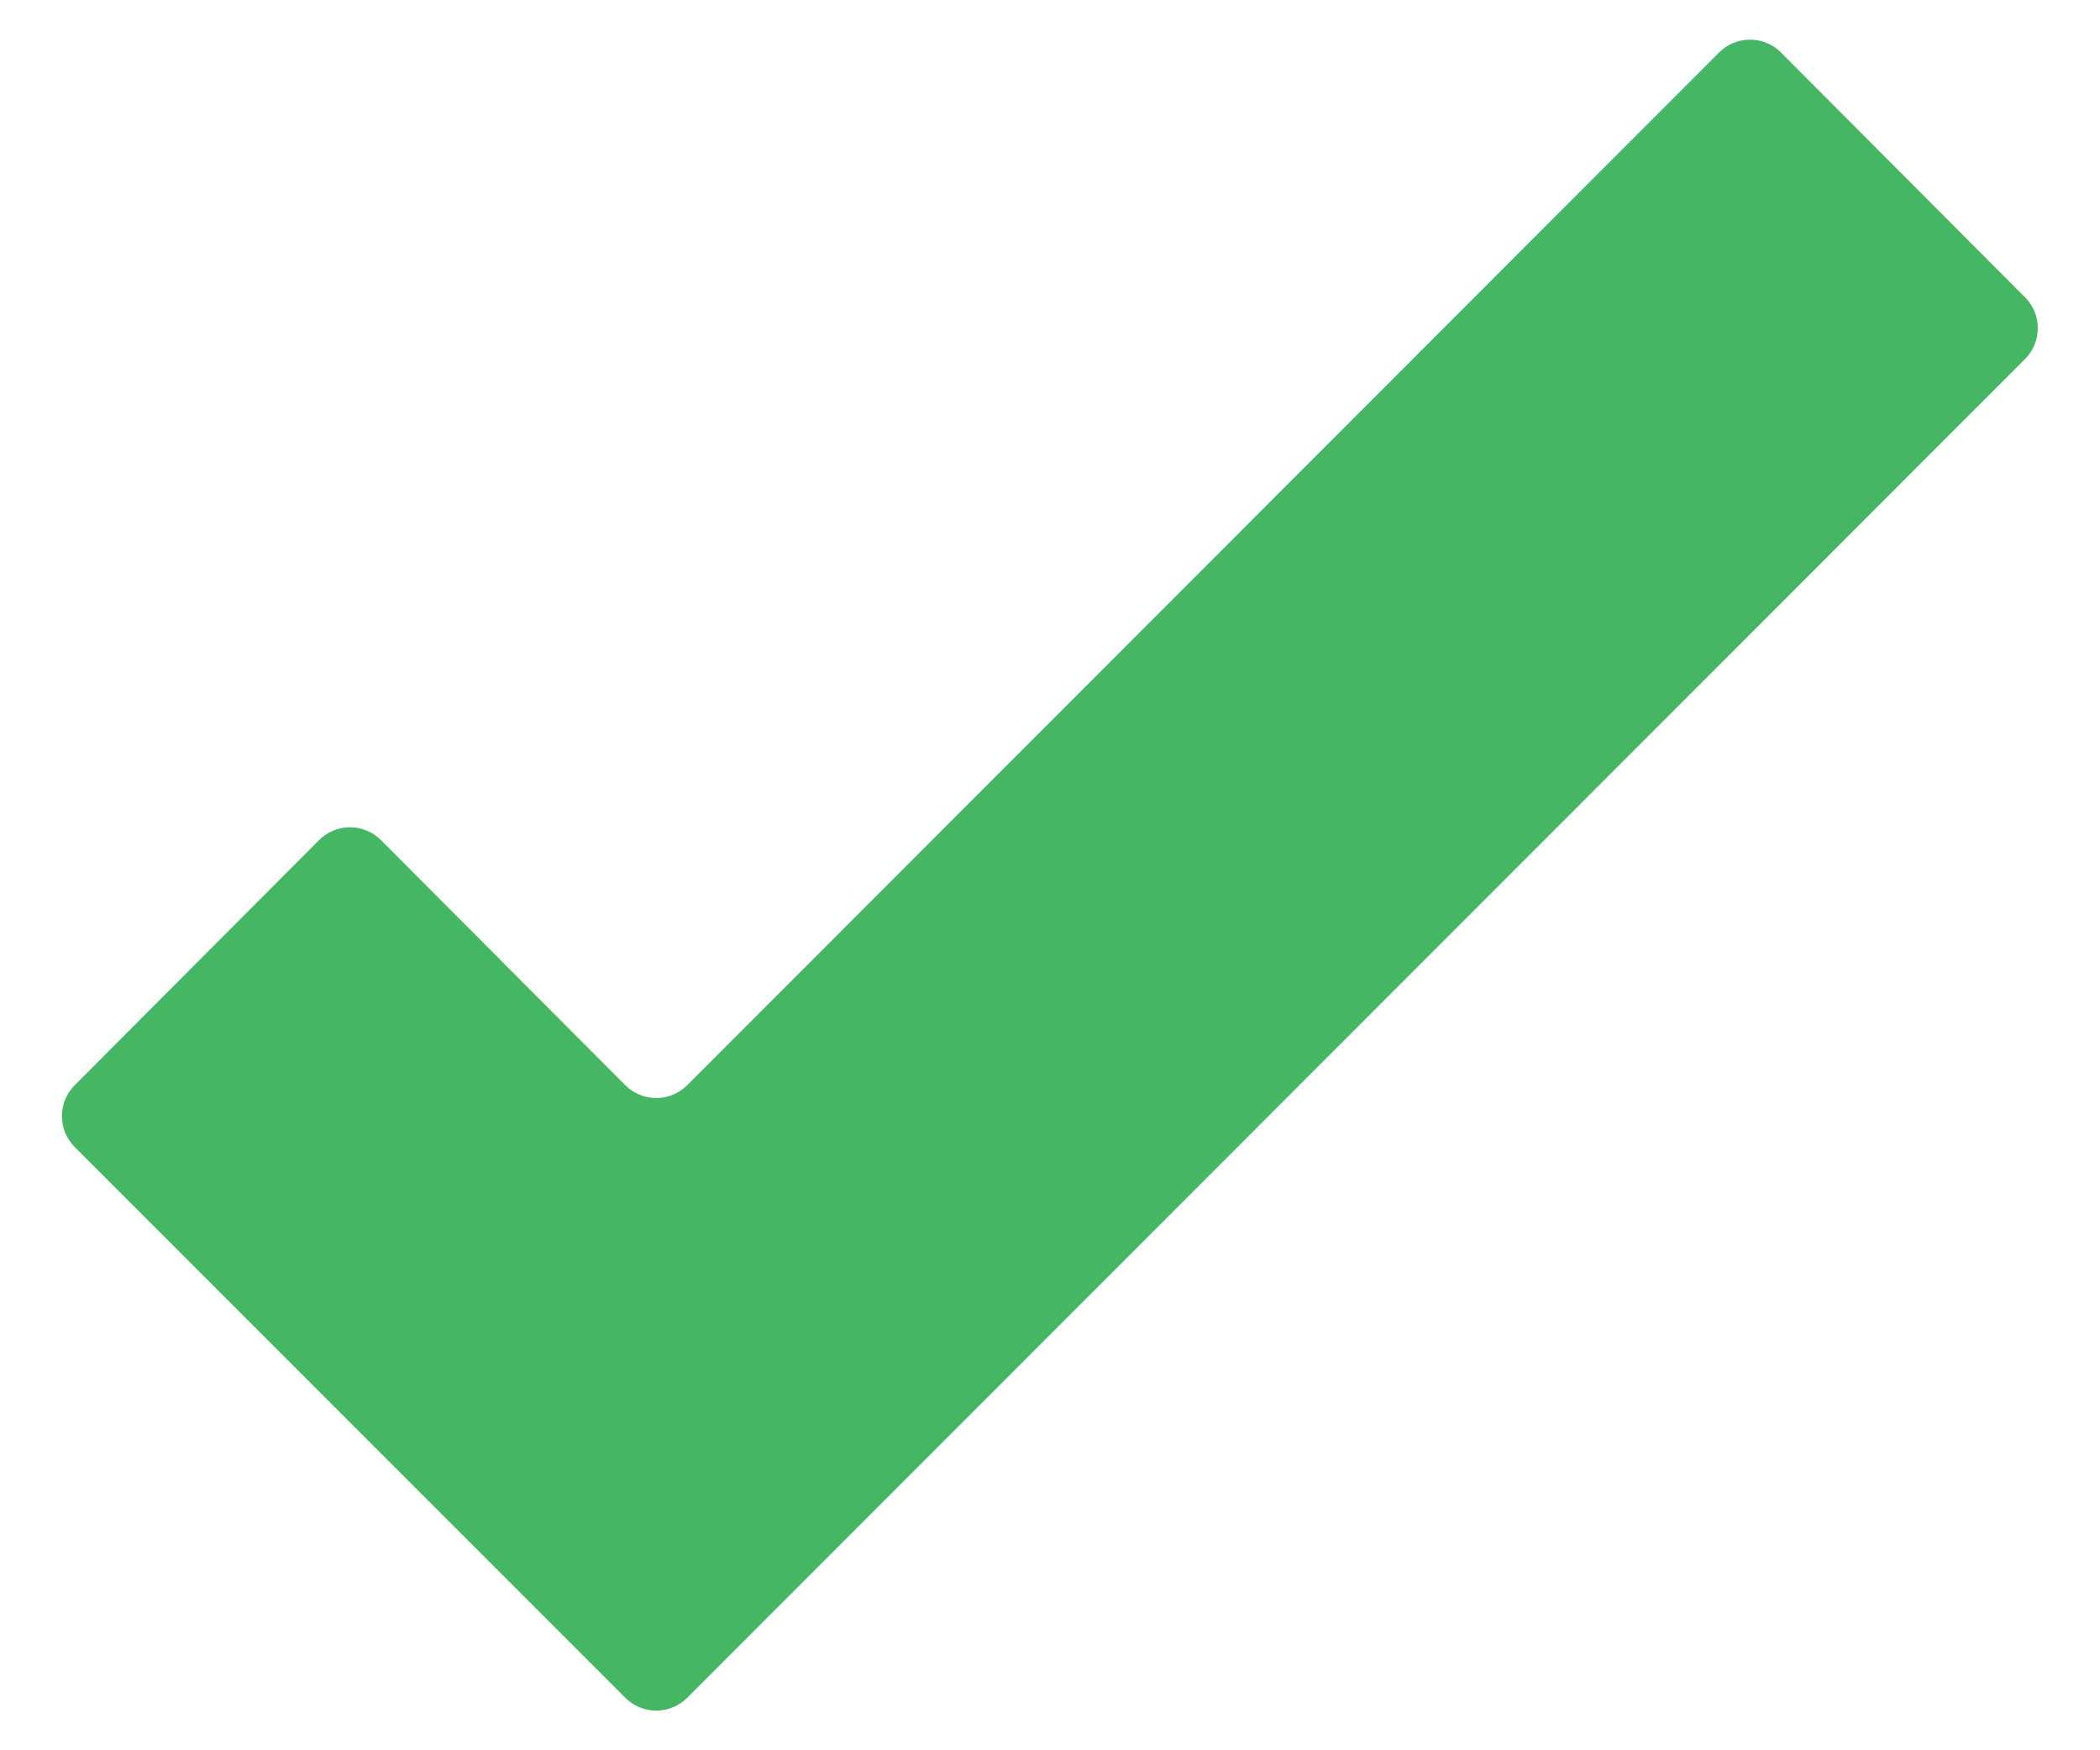 <?xml version="1.0" encoding="UTF-8"?>
<svg width="24px" height="20px" viewBox="0 0 24 20" version="1.1" xmlns="http://www.w3.org/2000/svg" xmlns:xlink="http://www.w3.org/1999/xlink">
    <!-- Generator: sketchtool 55.2 (78181) - https://sketchapp.com -->
    <title>E56F16C2-6DCB-460E-BEA8-908C367C0160@1.00x</title>
    <desc>Created with sketchtool.</desc>
    <g id="desktop/mockups" stroke="none" stroke-width="1" fill="none" fill-rule="evenodd">
        <g id="1.0" transform="translate(-442, -701)" fill="#45B764" fill-rule="nonzero">
            <g id="check" transform="translate(442, 701)">
                <path d="M23.146,3.4 L20.354,0.6 C20.26,0.506 20.133,0.453 20,0.453 C19.867,0.453 19.74,0.506 19.646,0.6 L7.854,12.4 C7.76,12.494 7.633,12.547 7.5,12.547 C7.367,12.547 7.24,12.494 7.146,12.4 L4.354,9.6 C4.26,9.506 4.133,9.453 4,9.453 C3.867,9.453 3.74,9.506 3.646,9.6 L0.854,12.4 C0.659,12.595 0.659,12.912 0.854,13.107 L7.146,19.4 C7.24,19.494 7.367,19.547 7.5,19.547 C7.633,19.547 7.76,19.494 7.854,19.4 L23.146,4.1 C23.337,3.906 23.337,3.594 23.146,3.4 Z" id="Path"></path>
            </g>
        </g>
    </g>
</svg>